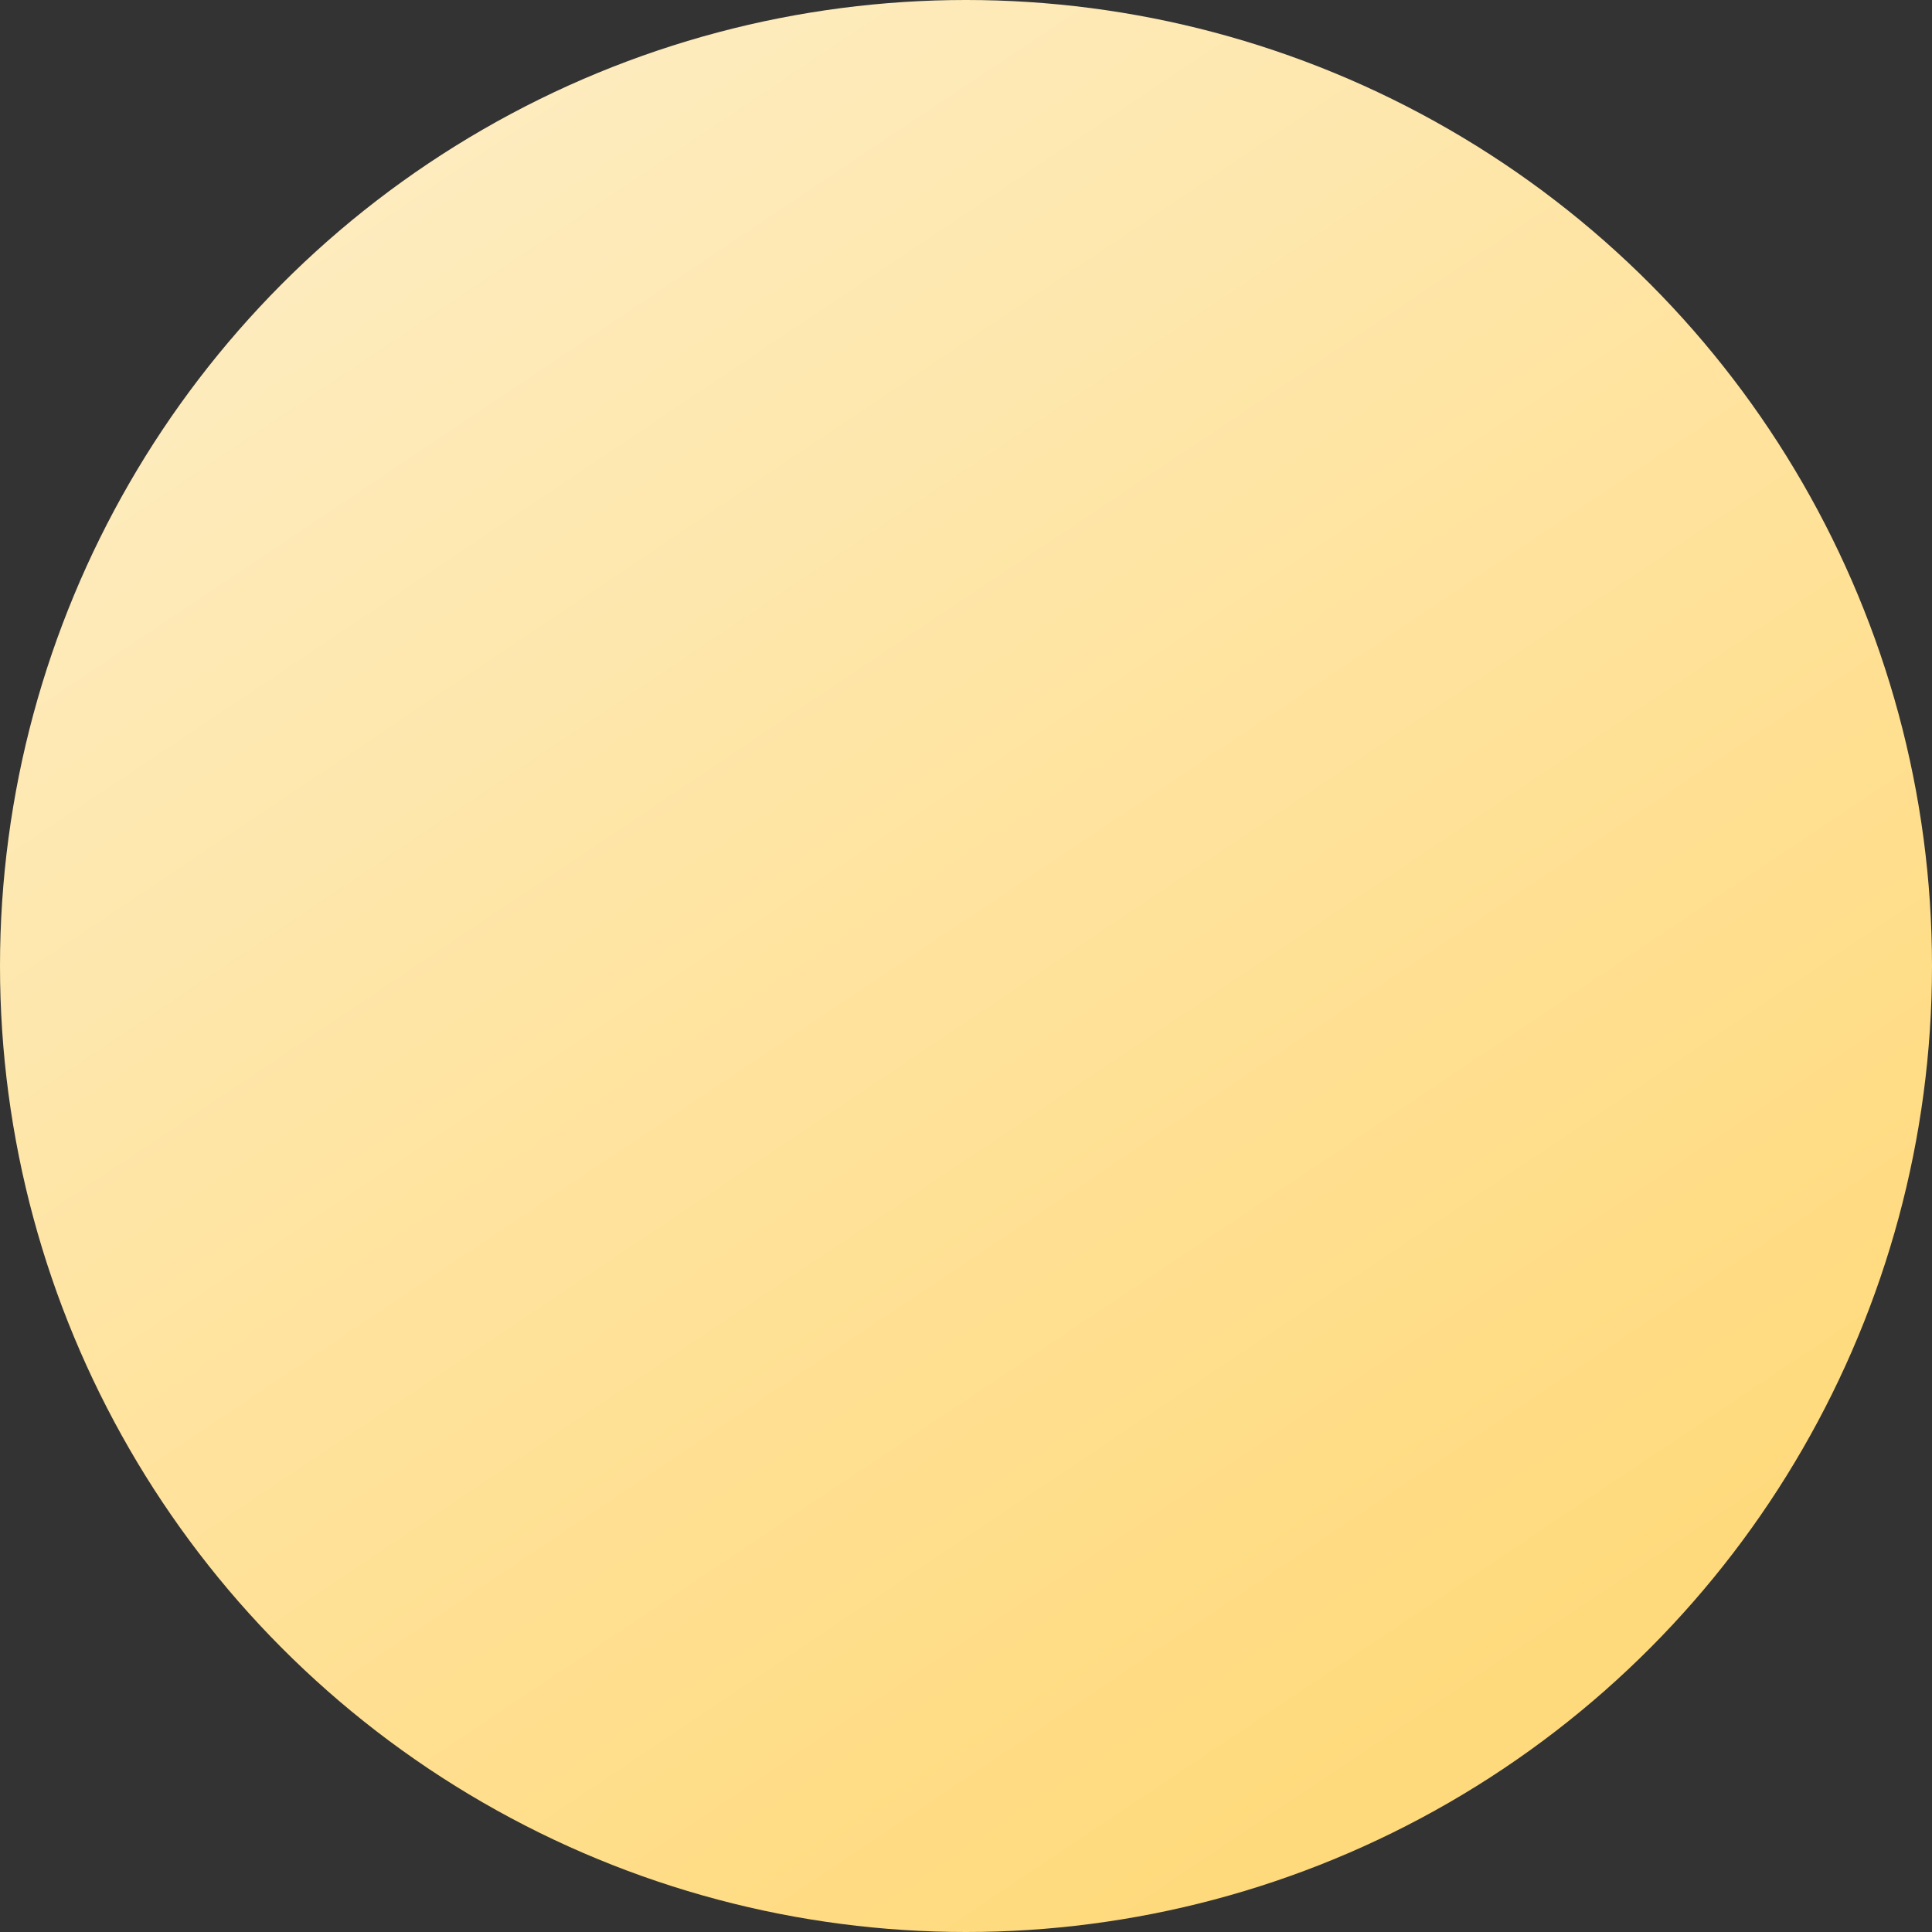 <?xml version="1.0" encoding="UTF-8"?> <svg xmlns="http://www.w3.org/2000/svg" width="16" height="16" viewBox="0 0 16 16" fill="none"><rect x="0" y="0" width="16" height="16" fill="#333333" stroke="none"/> <circle cx="8" cy="8" r="8" fill="url(#paint0_linear)"></circle> <defs> <linearGradient id="paint0_linear" x1="0.705" y1="-1.287" x2="11.476" y2="14.804" gradientUnits="userSpaceOnUse"> <stop stop-color="#FEF0CE"></stop> <stop offset="1" stop-color="#FFDA7C"></stop> </linearGradient> </defs> </svg> 